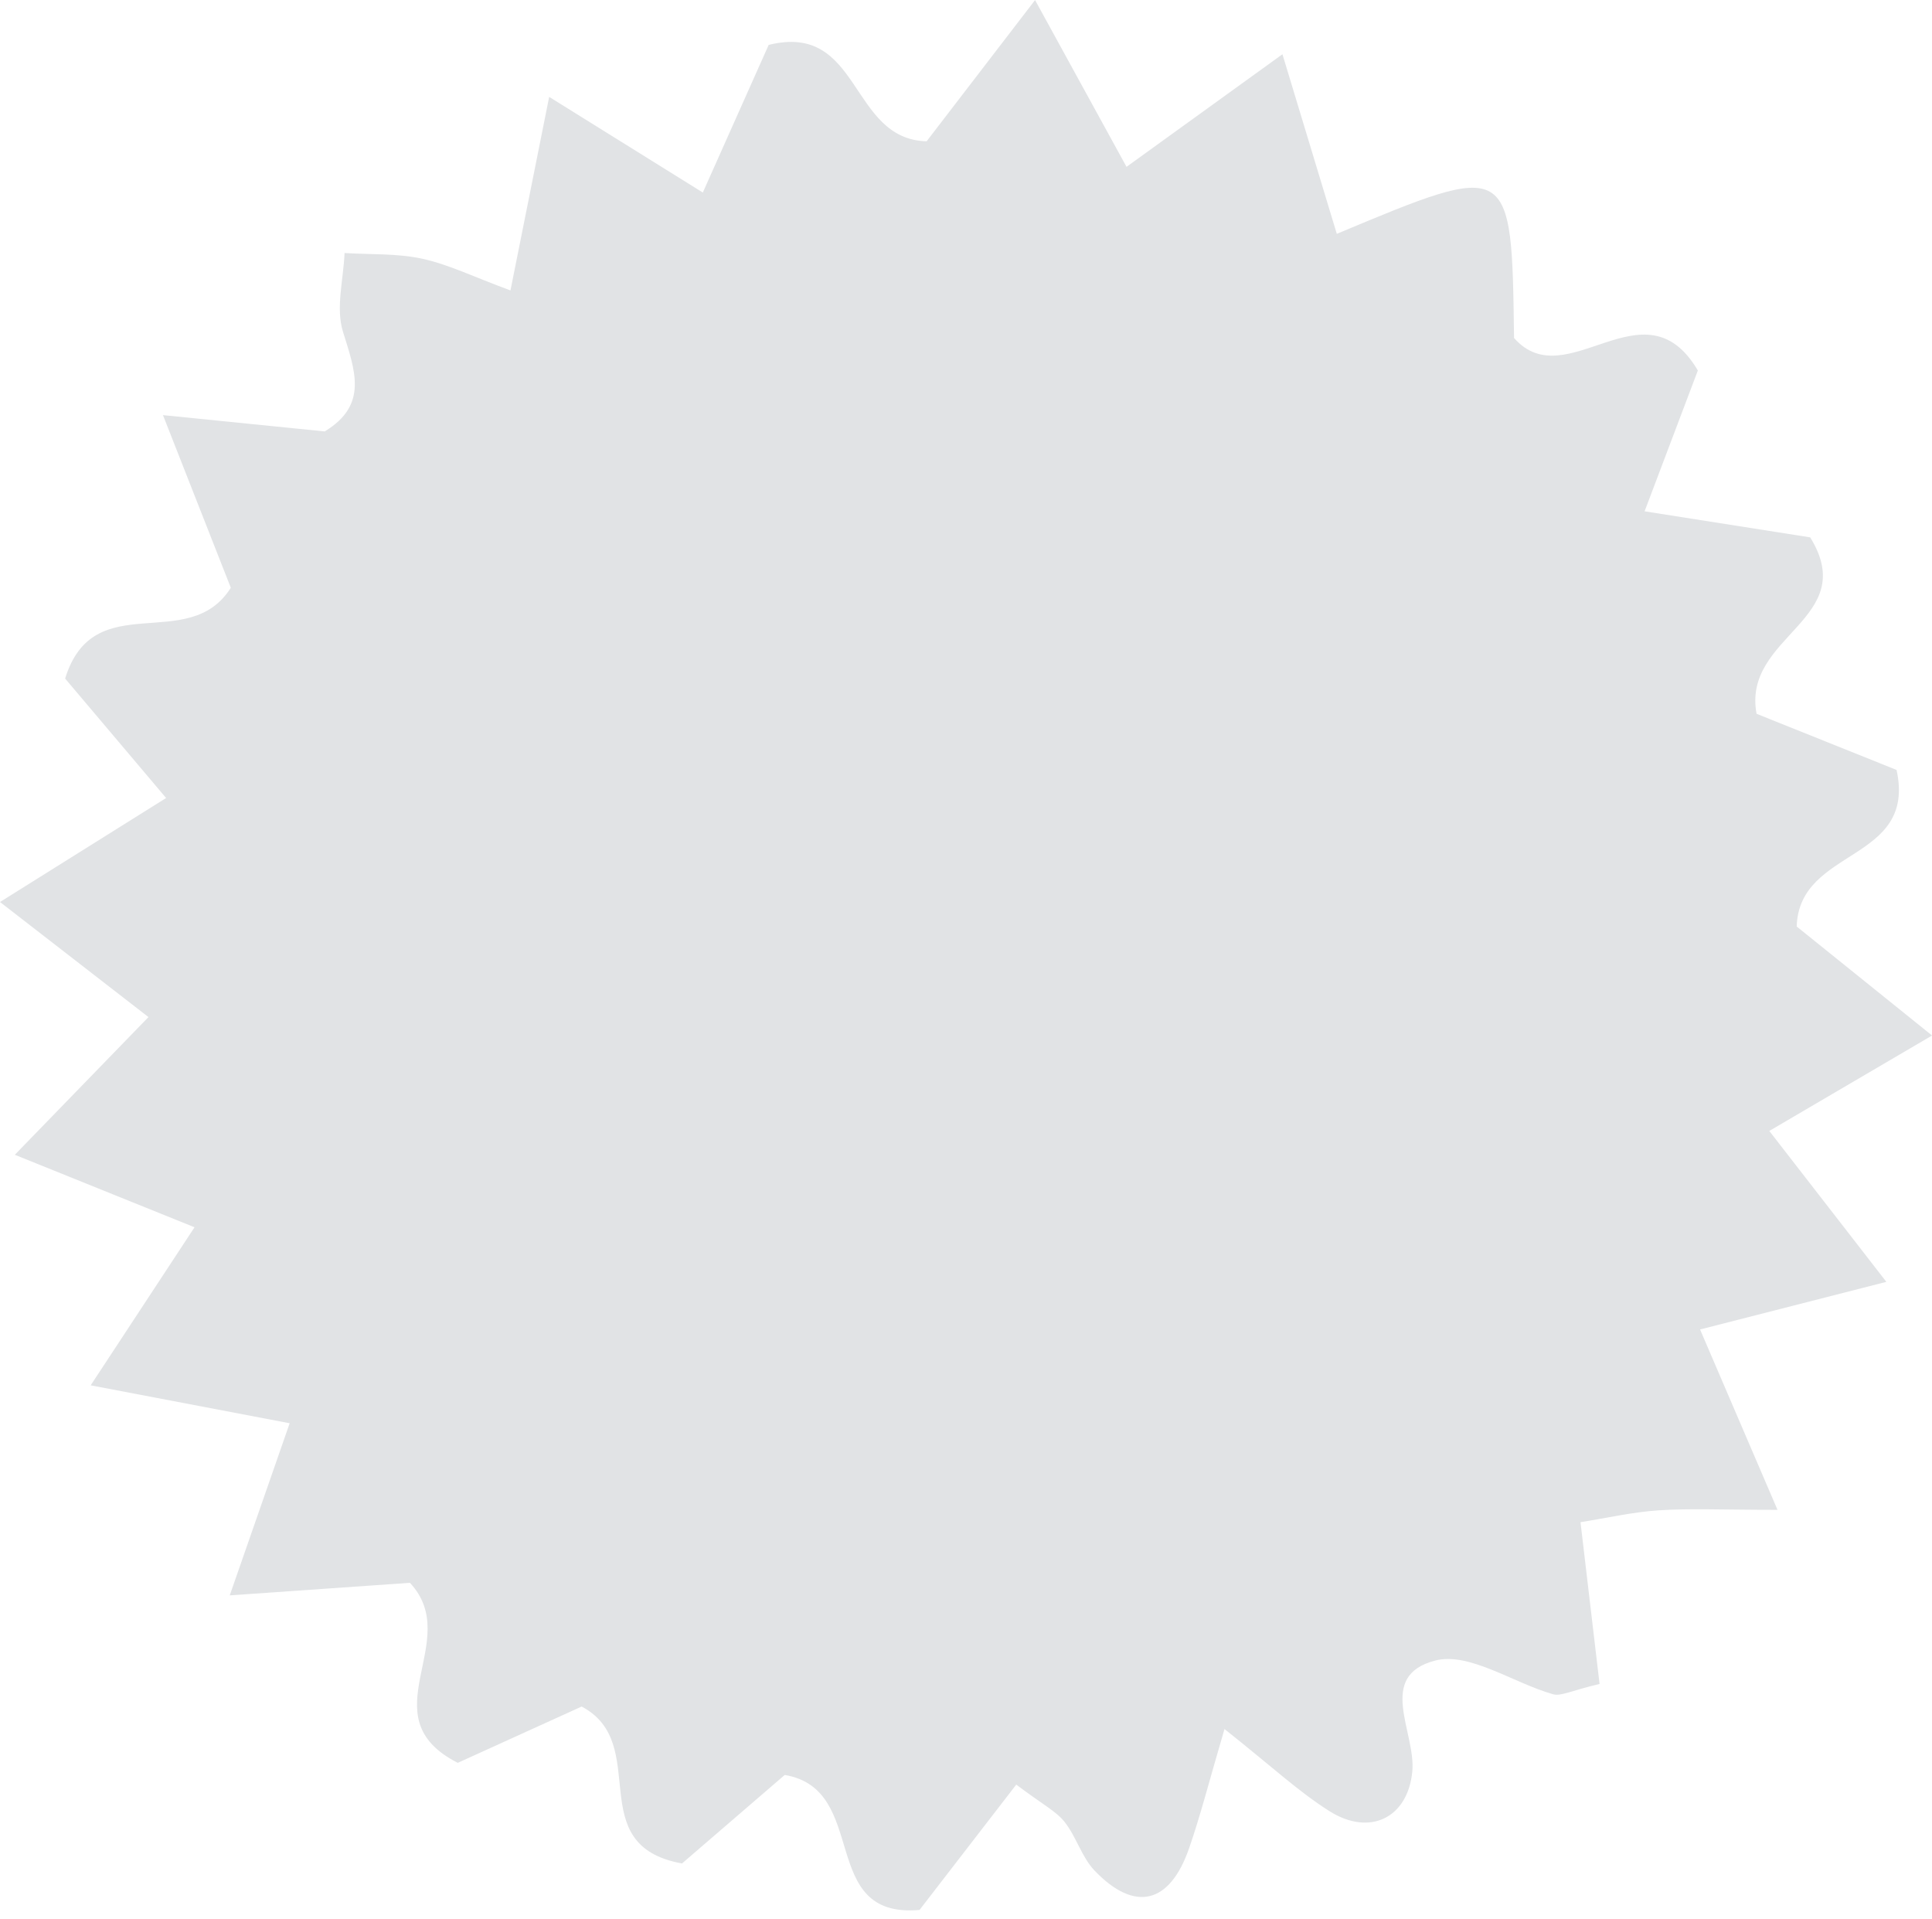 <?xml version="1.0" encoding="UTF-8" standalone="no"?><svg xmlns="http://www.w3.org/2000/svg" xmlns:xlink="http://www.w3.org/1999/xlink" fill="#000000" height="682.7" preserveAspectRatio="xMidYMid meet" version="1" viewBox="172.6 204.4 687.4 682.7" width="687.4" zoomAndPan="magnify"><g id="change1_1"><path d="M805.03,741.56c-19.74,0-31.04-0.56-42.26,0.17c-9.35,0.62-18.59,2.76-27.83,4.22 c2.56,21.68,4.71,40.02,6.78,57.56c-10.07,2.35-13.74,4.46-16.57,3.65c-14.19-4.04-29.79-15.1-41.87-11.99 c-21.18,5.47-6.82,25.57-8.19,39.53c-1.62,16.53-15.17,23.07-29.45,14.07c-11.01-6.94-20.68-16.02-37.37-29.23 c-5.44,18.48-8.5,30.65-12.61,42.47c-6.89,19.81-19.32,22.81-33.61,7.9c-4.59-4.79-6.49-12.05-10.69-17.34 c-3.01-3.79-7.8-6.18-17.18-13.26c-11.83,15.33-23.27,30.15-34.41,44.59c-36.47,3.25-17.47-42.87-47.97-48.02 c-11.49,9.89-24.98,21.52-36.55,31.49c-35.91-6.53-10.51-42.51-35.7-55.83c-13.69,6.22-29.77,13.53-44.08,20.03 c-32.3-16.45,2.35-43.3-17.02-64.05c-17.26,1.2-37.42,2.61-64.11,4.47c8.14-23.38,13.93-39.99,21.32-61.24 c-23.34-4.45-44.19-8.42-70.8-13.49c14.17-21.56,23.95-36.45,36.95-56.23c-21-8.47-38.44-15.5-63.94-25.79 c17.33-17.85,30.35-31.28,47.55-48.99c-16.48-12.78-32.45-25.15-52.82-40.94c21.46-13.44,38.67-24.21,59.1-37 c-14.16-16.74-25.61-30.29-35.93-42.5c10.23-33.11,43.85-8.34,58.95-32.3c-6.39-16.25-13.74-34.97-24.14-61.42 c25.65,2.59,41.51,4.18,57.54,5.8c15.63-9.45,10.77-21.68,6.49-35.52c-2.61-8.45,0.2-18.57,0.58-27.95 c9.24,0.58,18.71,0.08,27.65,2.03c9.36,2.04,18.21,6.42,31.38,11.28c4.73-23.68,8.7-43.54,13.77-68.86 c20,12.45,35.01,21.79,54.67,34.03c8.57-19.22,16.31-36.56,23.43-52.52c33-8.21,28.6,33.6,56.2,34.29 c10.46-13.62,22.33-29.07,38.58-50.24c12,21.89,21.17,38.6,32.54,59.33c18.5-13.36,34.83-25.15,55.48-40.06 c7.47,24.68,13.32,44.03,19.34,63.9c62.25-26.06,62.25-26.06,63.06,37.05c18.68,21.2,46.33-20.8,65.4,11.56 c-5.13,13.56-10.89,28.8-18.95,50.1c22.38,3.52,41.13,6.47,58.92,9.27c18.09,29.26-24.31,34.88-19.08,62.77 c15.38,6.17,33.24,13.33,49.81,19.97c7.24,32.96-34.69,27.44-35.53,55.71c13.1,10.55,27.98,22.53,48.16,38.78 c-21.23,12.44-37.61,22.05-57.91,33.95c13.44,17.33,25.1,32.36,41.65,53.69c-23.78,6.08-42.08,10.75-66.28,16.94 C786.01,697.32,793.49,714.73,805.03,741.56z" fill="#e1e3e5"/></g></svg>